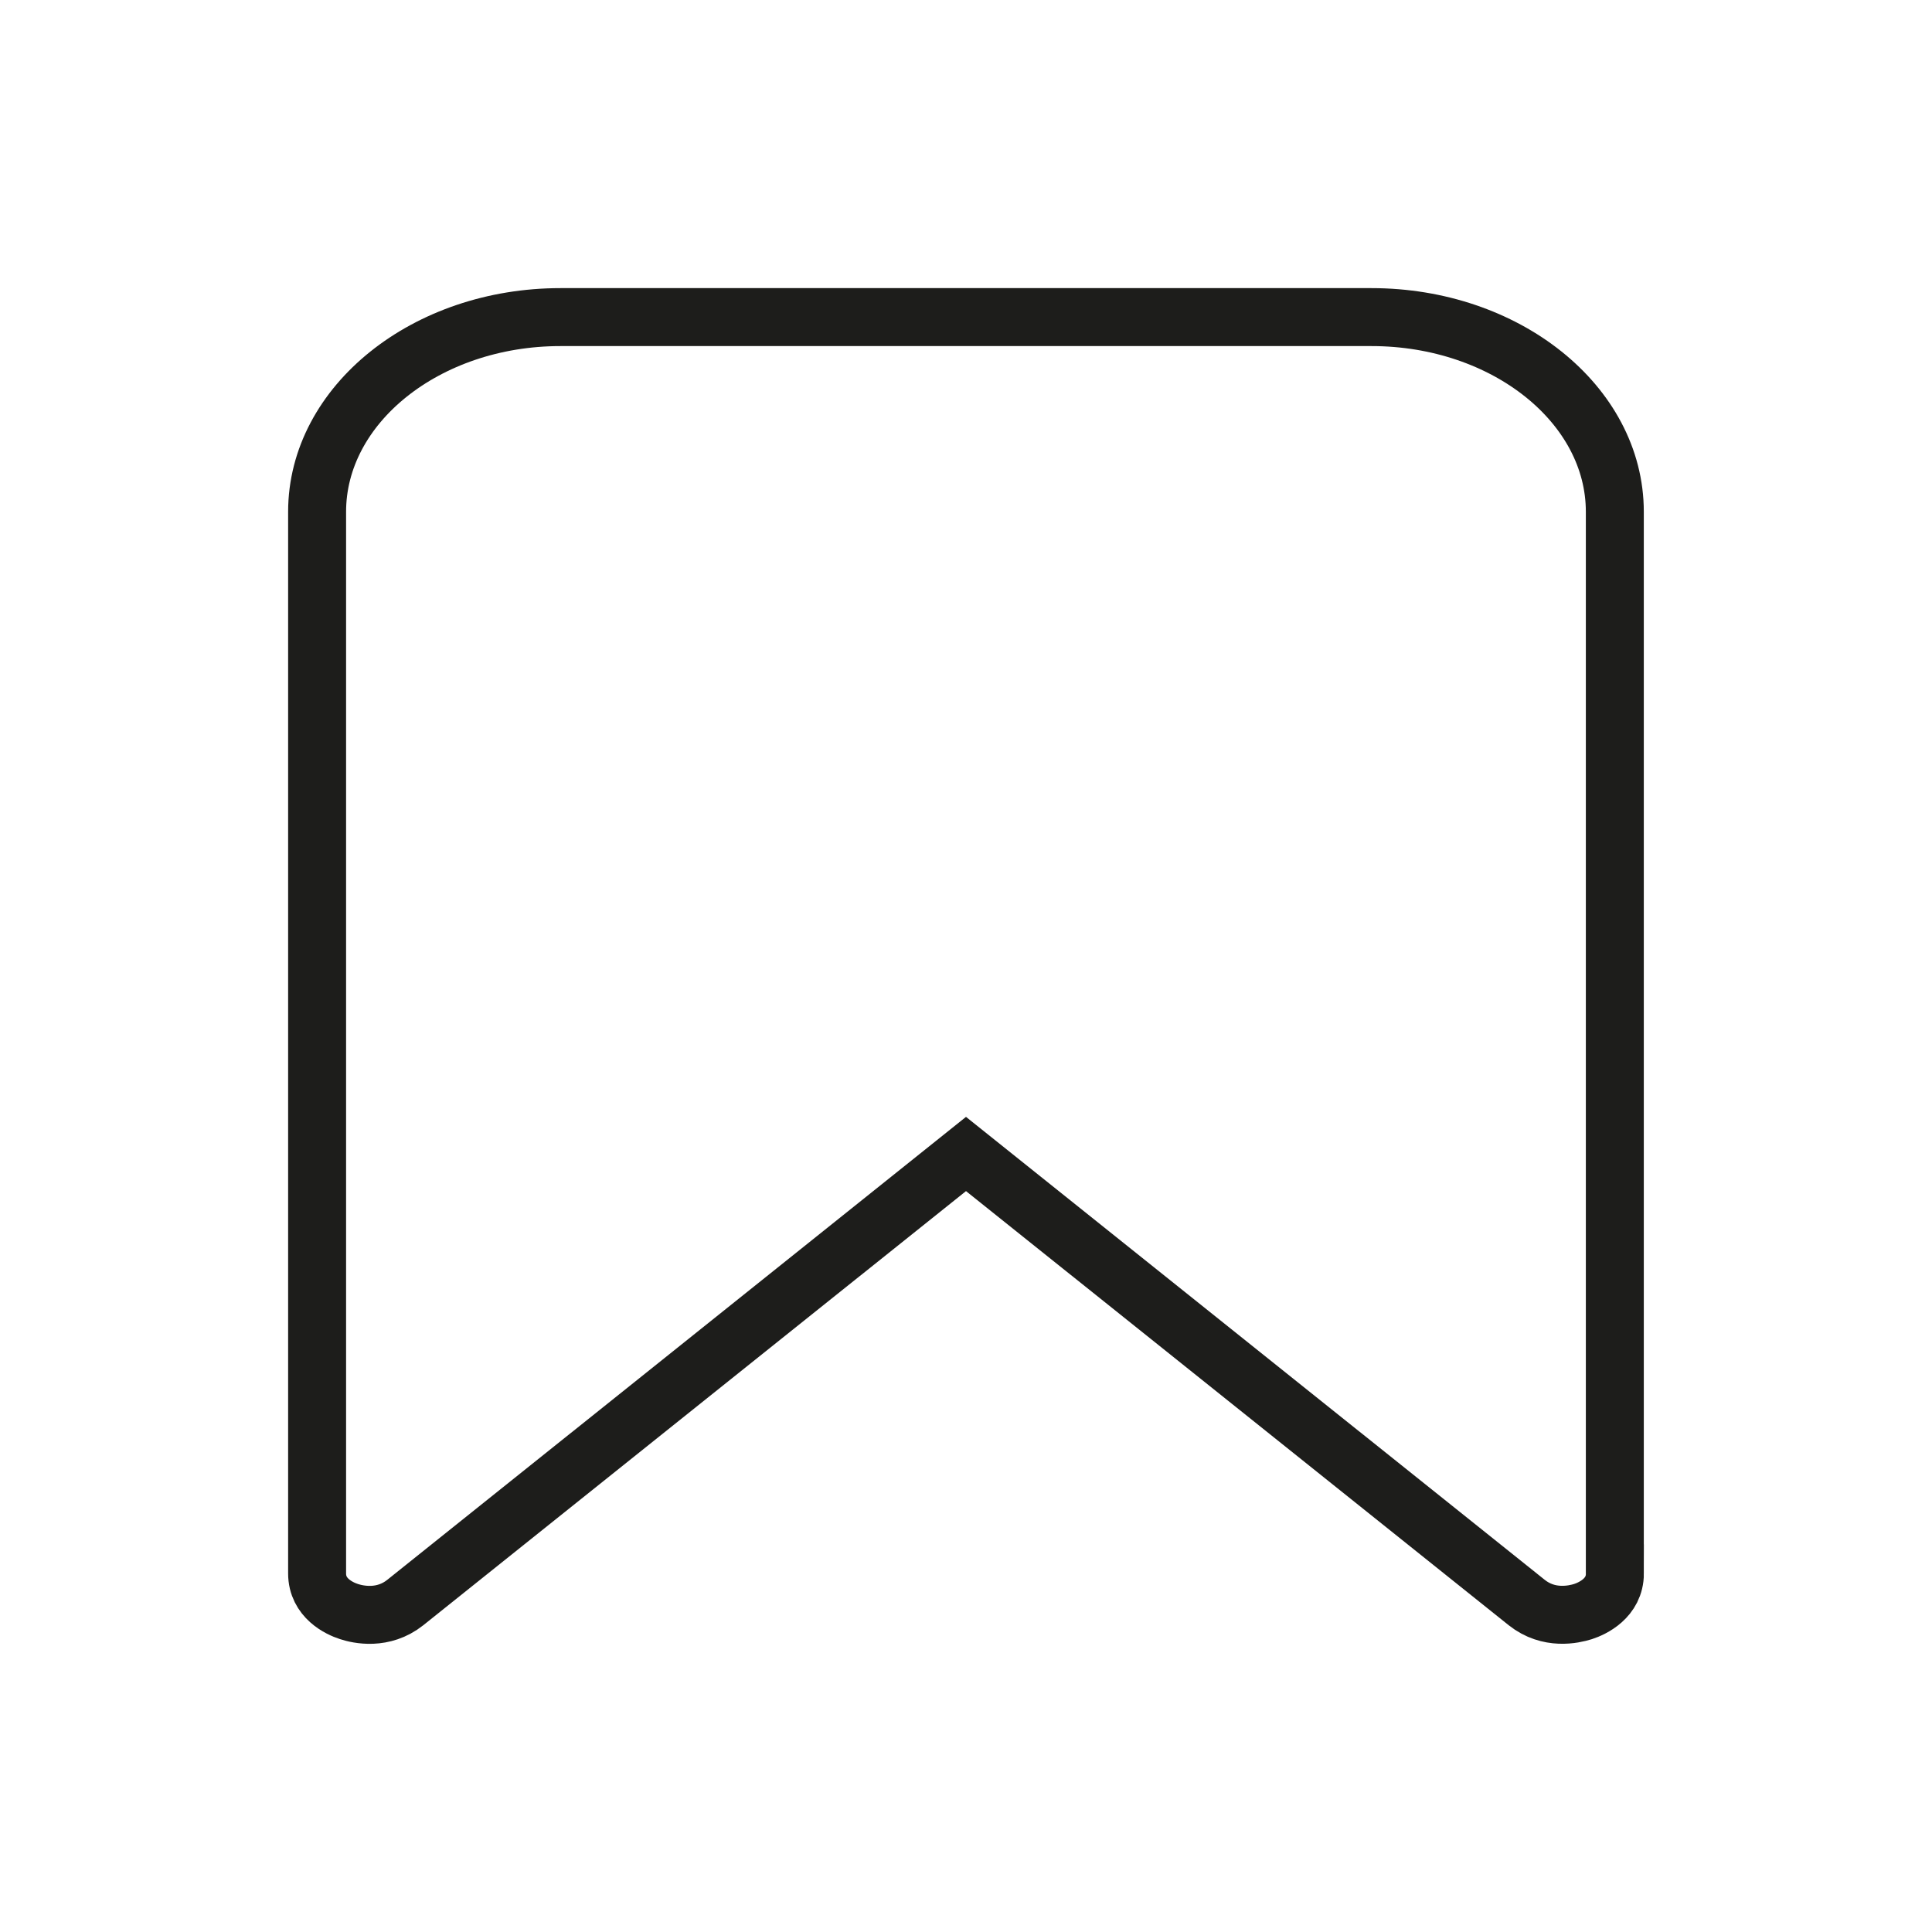 <?xml version="1.0" encoding="UTF-8"?> <svg xmlns="http://www.w3.org/2000/svg" id="Layer_1" data-name="Layer 1" viewBox="0 0 30 30"> <defs> <style> .cls-1 { fill: none; stroke: #1d1d1b; stroke-miterlimit: 10; stroke-width: .9px; } </style> </defs> <path class="cls-1" d="M25.076,24.432c0,.385-.348.544-.494.592-.146.046-.531.133-.874-.139l-8.708-6.966-8.708,6.966c-.343.272-.728.187-.874.139-.149-.048-.494-.208-.494-.592V7.947c0-1.666,1.695-3.023,3.778-3.023h12.595c2.083,0,3.778,1.356,3.778,3.023v16.485Z"></path> </svg> 